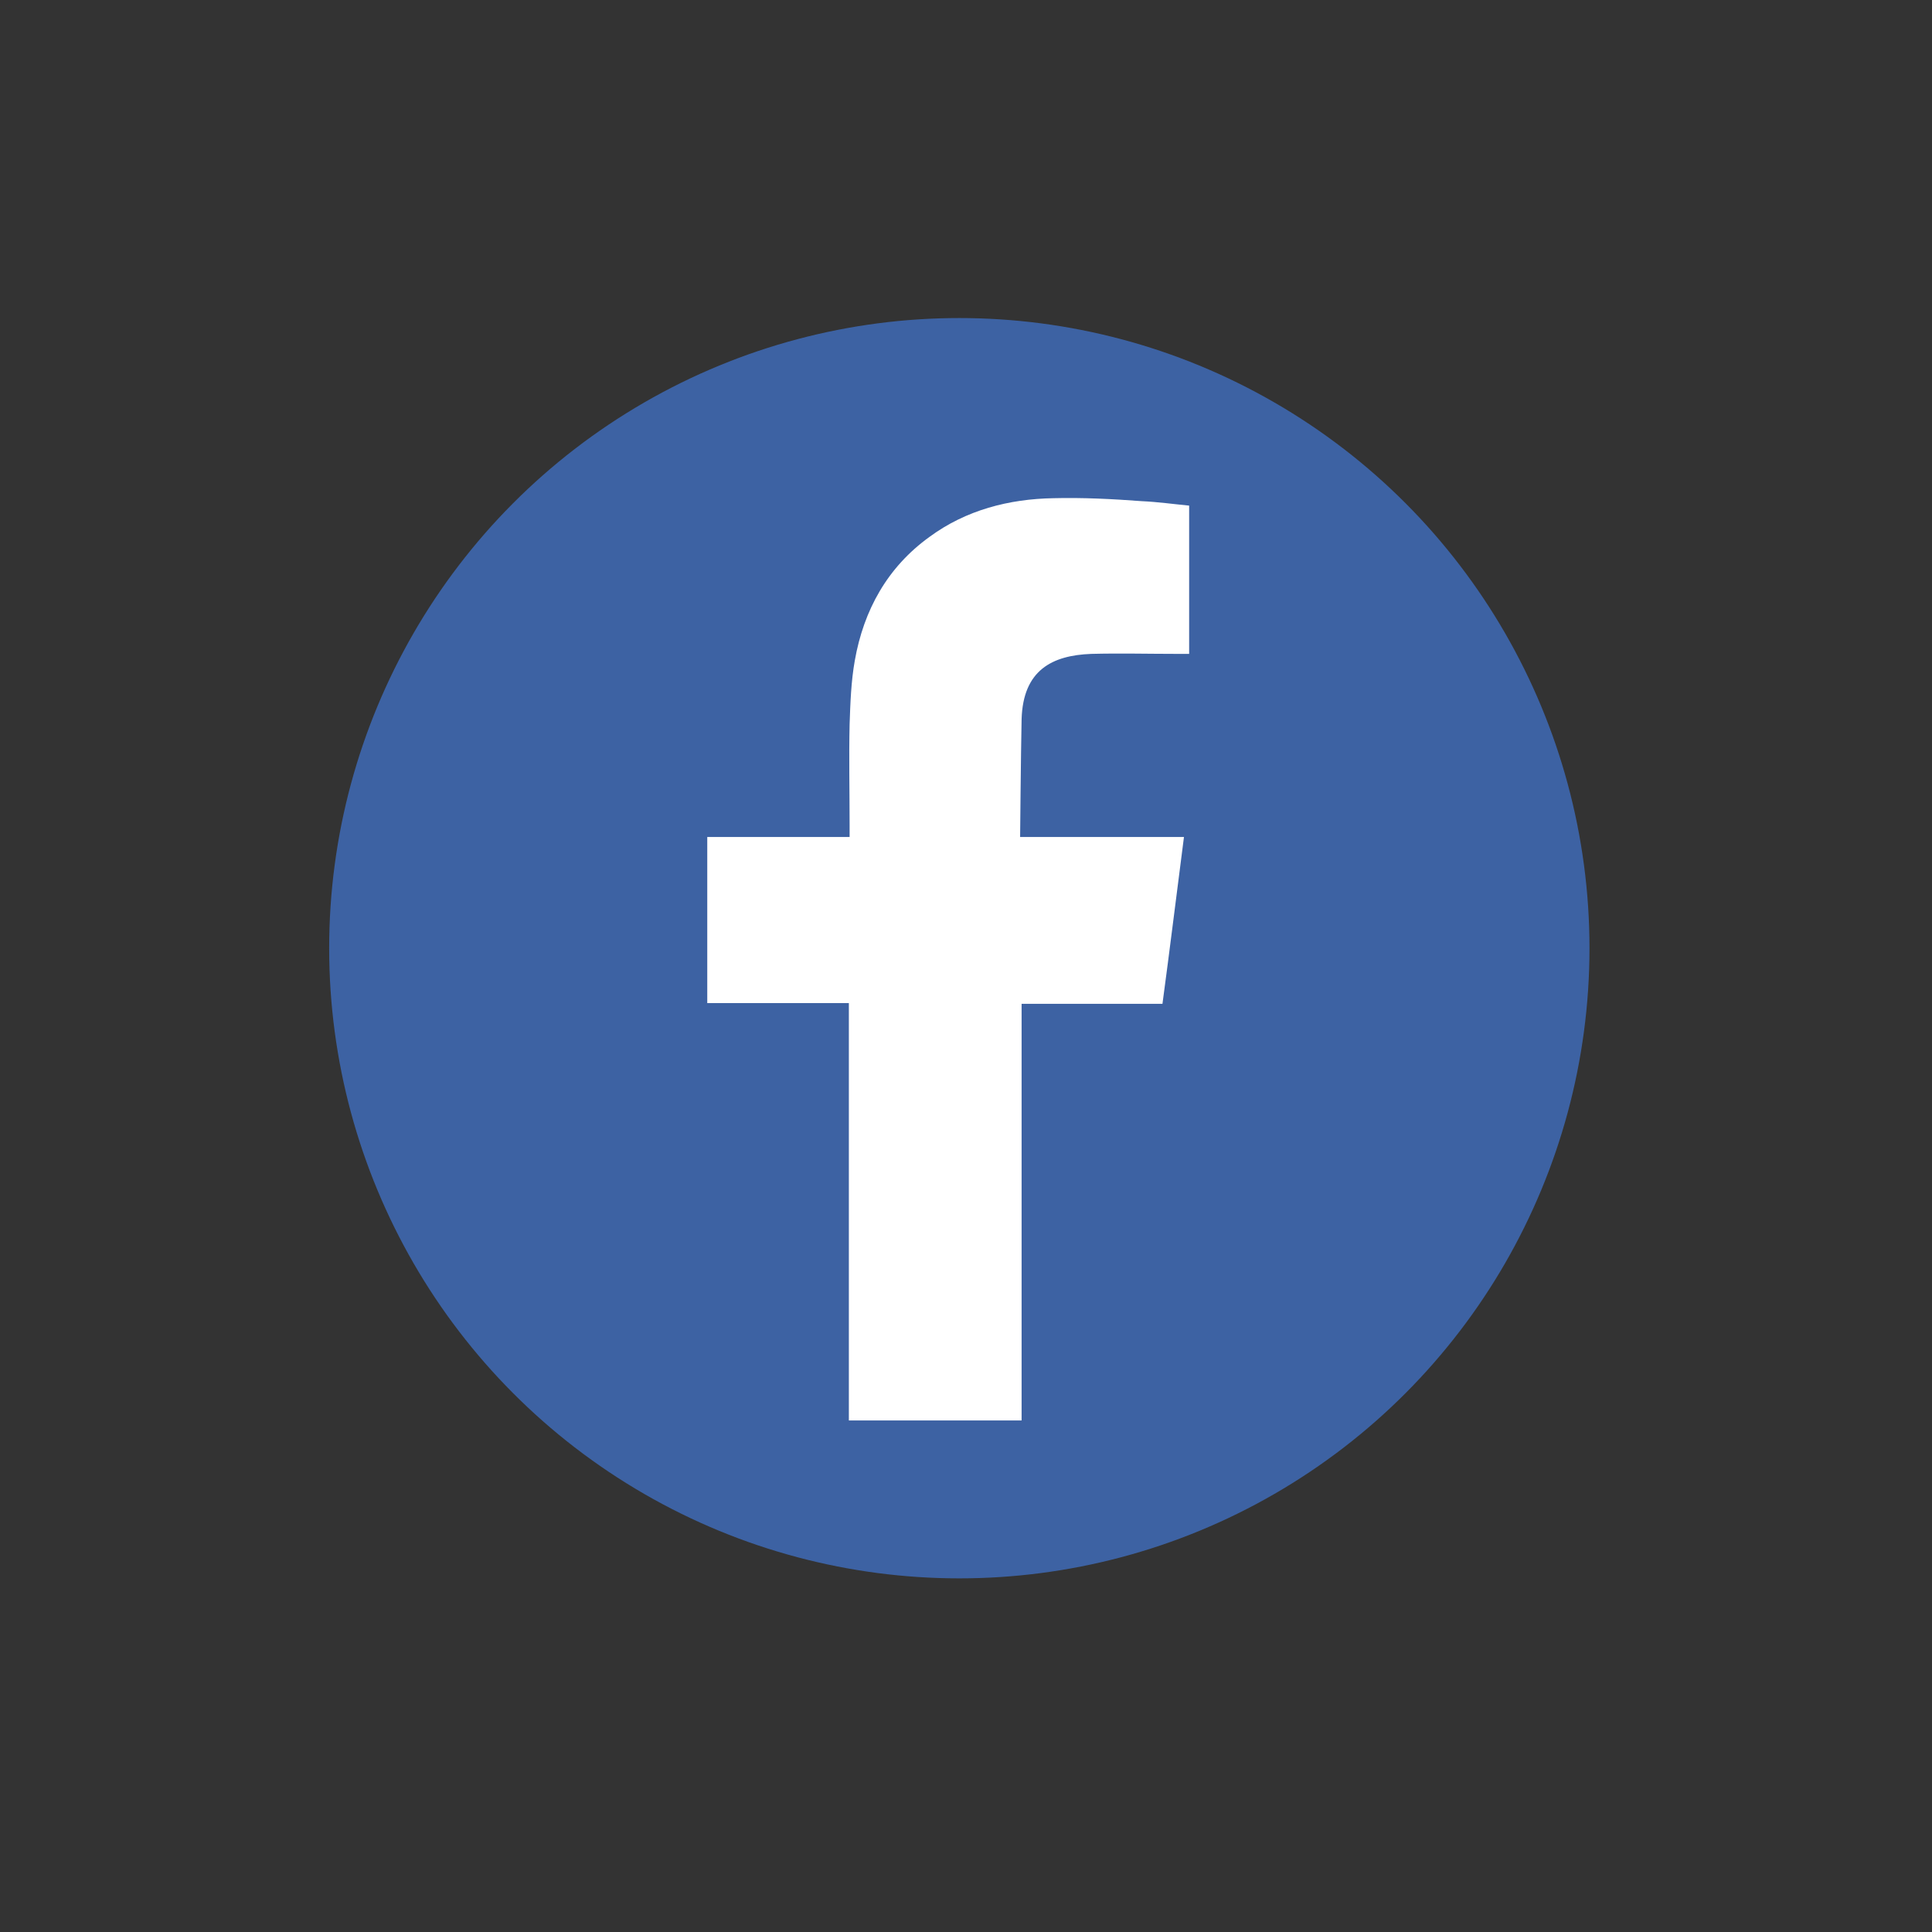 <?xml version="1.0" encoding="utf-8"?>
<!-- Generator: Adobe Illustrator 27.0.1, SVG Export Plug-In . SVG Version: 6.00 Build 0)  -->
<svg version="1.1" id="Layer_1" xmlns="http://www.w3.org/2000/svg" xmlns:xlink="http://www.w3.org/1999/xlink" x="0px" y="0px"
	 viewBox="0 0 26.06 26.06" style="enable-background:new 0 0 26.06 26.06;" xml:space="preserve">
<rect x="0" y="0" width="26.06" height="26.06" fill="#333333" stroke="none"/>
<style type="text/css">
	.st0{fill:#3D62A3;}
	.st1{fill-rule:evenodd;clip-rule:evenodd;fill:#FFFFFF;}
</style>
<g>
	<circle class="st0" cx="12.94" cy="12.79" r="8.5"/>
	<path class="st1" d="M14.72,8.82c0.39-0.01,0.77,0,1.16,0c0.05,0,0.09,0,0.16,0v-2c-0.21-0.02-0.42-0.05-0.64-0.06
		C15,6.73,14.6,6.71,14.21,6.72c-0.6,0.01-1.18,0.16-1.67,0.52c-0.57,0.41-0.89,0.99-1.01,1.67c-0.05,0.28-0.06,0.57-0.07,0.86
		c-0.01,0.45,0,0.9,0,1.35v0.17H9.54v2.24h1.91v5.63h2.33v-5.62h1.9c0.1-0.74,0.19-1.48,0.29-2.25c-0.15,0-0.29,0-0.43,0
		c-0.54,0-1.78,0-1.78,0s0.01-1.11,0.02-1.59C13.8,9.04,14.19,8.84,14.72,8.82z"/>
</g>
</svg>
